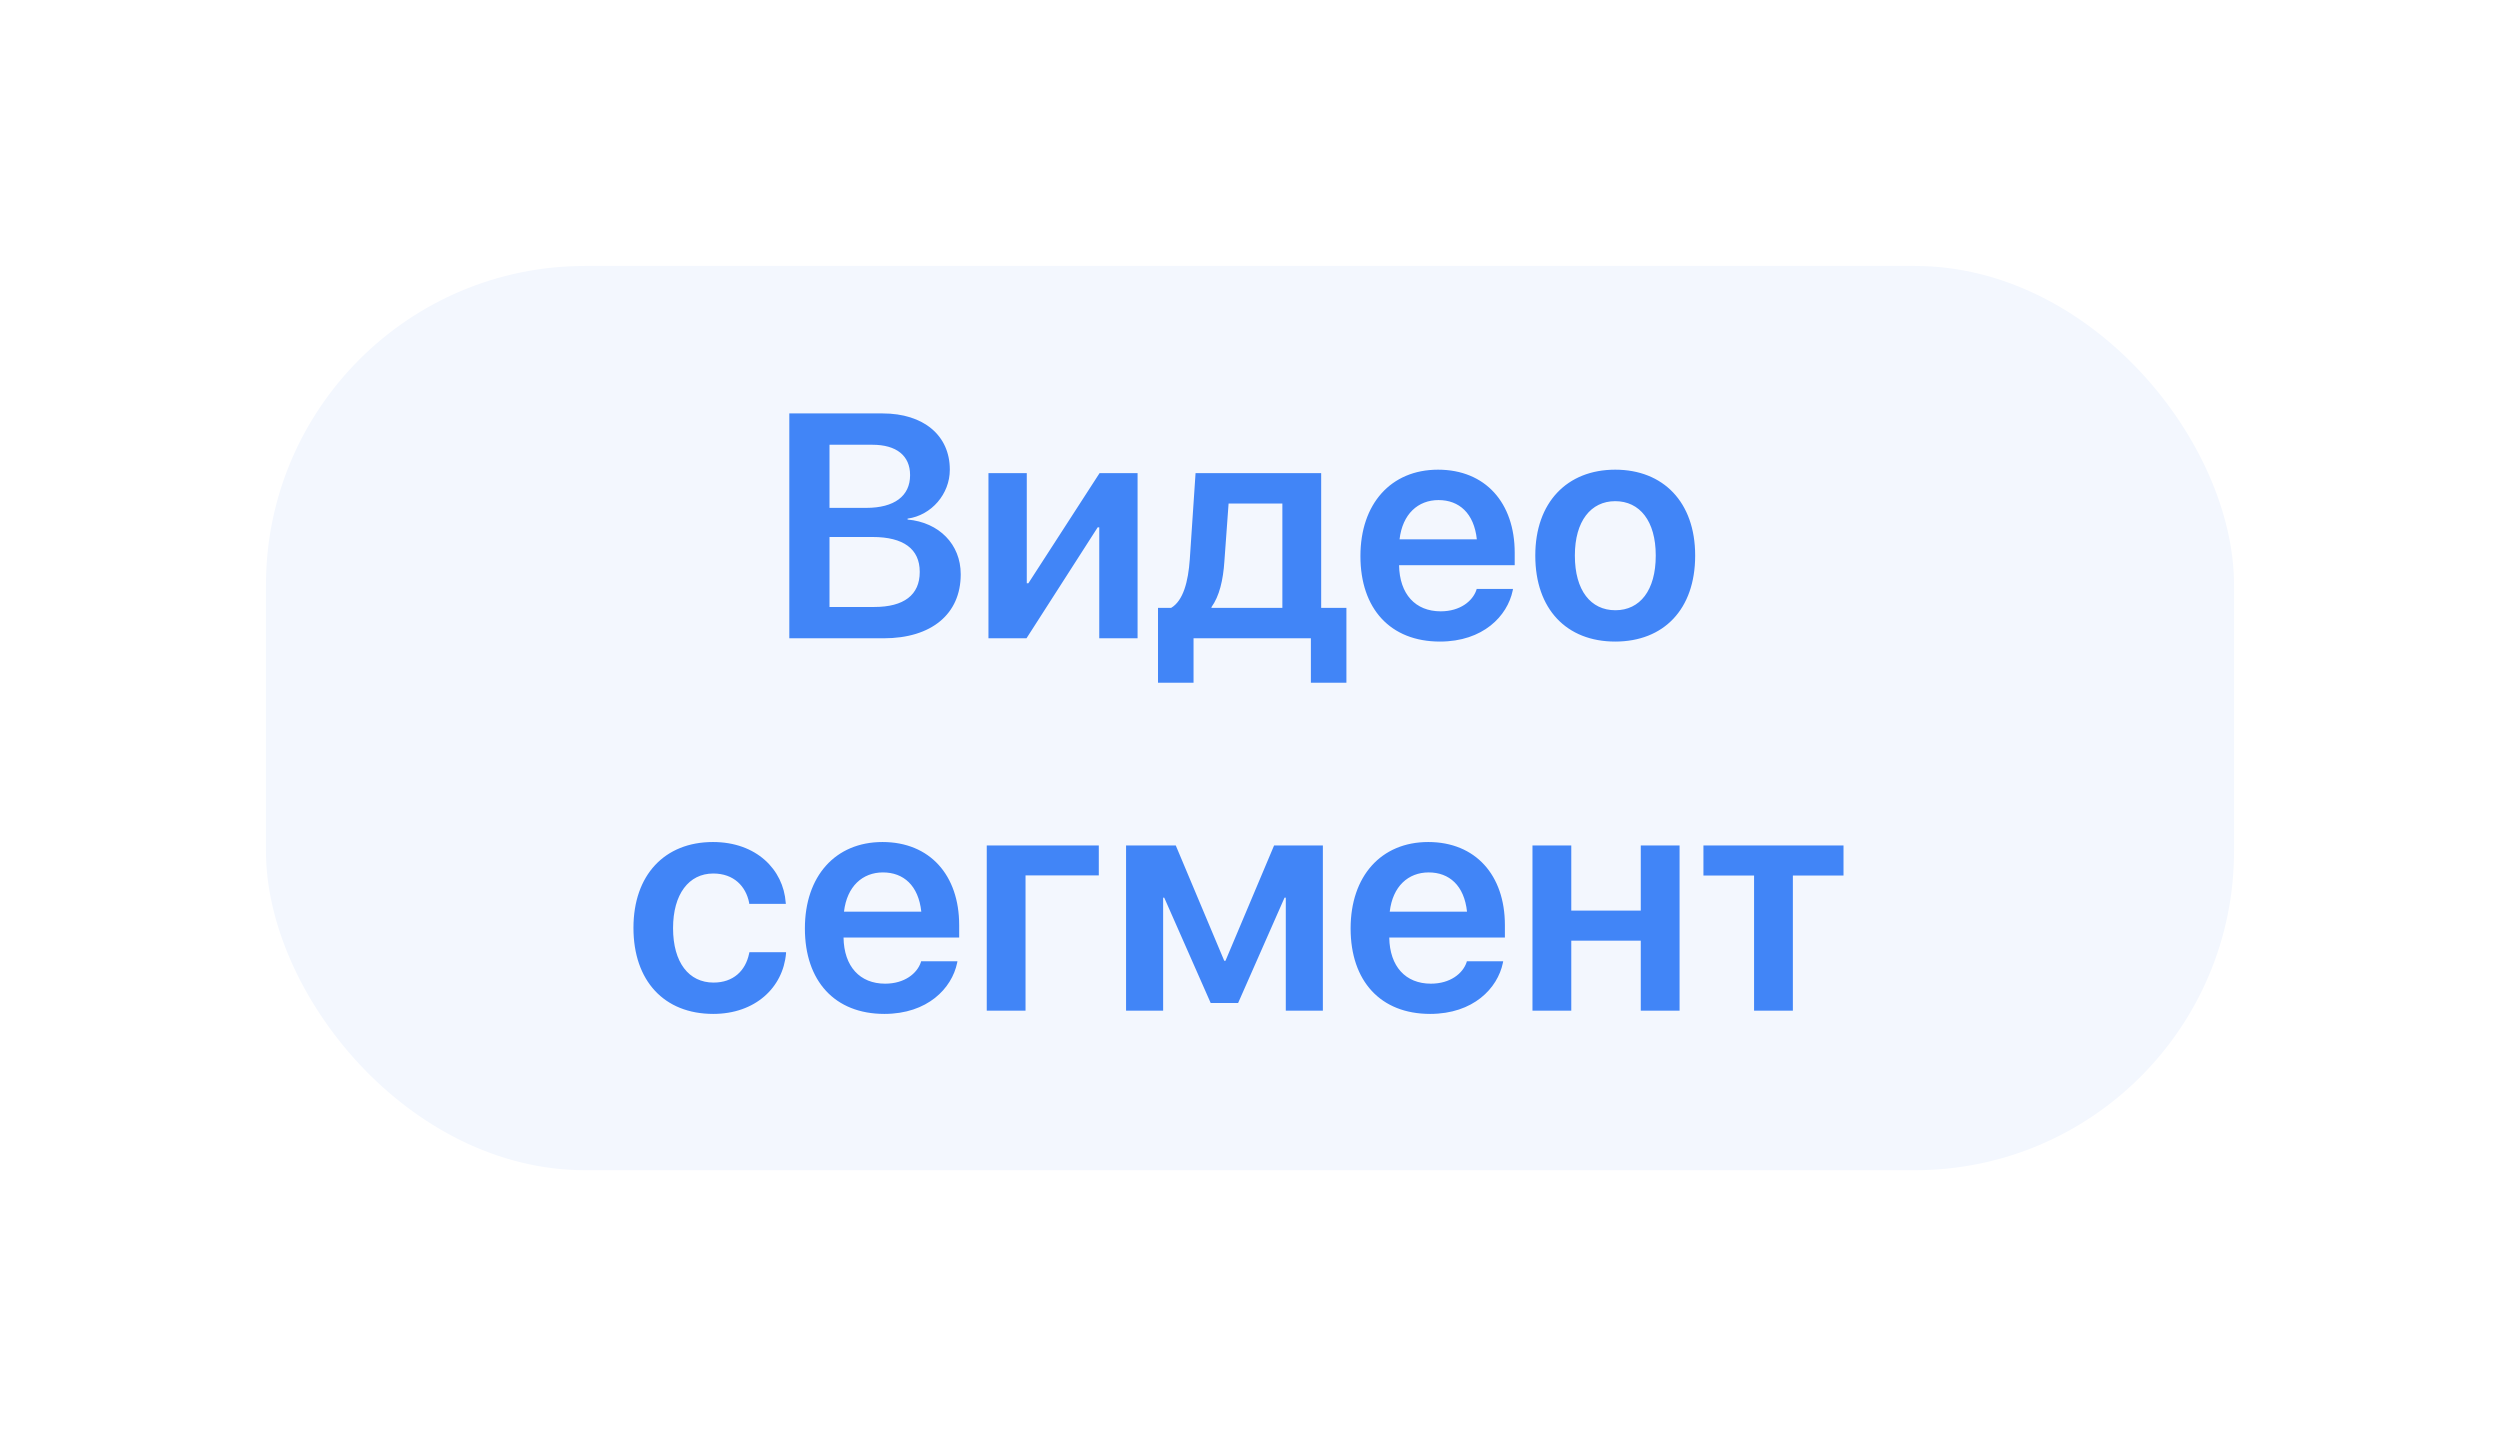 <?xml version="1.0" encoding="UTF-8"?> <svg xmlns="http://www.w3.org/2000/svg" width="94" height="54" viewBox="0 0 94 54" fill="none"> <g filter="url(#filter0_d_6274_69131)"> <rect x="10" y="10" width="74" height="34" rx="12" fill="#F3F7FE"></rect> </g> <path d="M29.678 24H33.223C35.027 24 36.123 23.086 36.123 21.598V21.586C36.123 20.473 35.315 19.641 34.125 19.535V19.5C35.027 19.377 35.713 18.568 35.713 17.666V17.654C35.713 16.371 34.723 15.545 33.188 15.545H29.678V24ZM32.807 16.723C33.703 16.723 34.219 17.133 34.219 17.859V17.871C34.219 18.65 33.627 19.096 32.572 19.096H31.189V16.723H32.807ZM32.812 20.191C33.973 20.191 34.582 20.643 34.582 21.498V21.51C34.582 22.371 33.984 22.822 32.877 22.822H31.189V20.191H32.812ZM37.166 24H38.596L41.273 19.828H41.332V24H42.773V17.789H41.344L38.666 21.932H38.607V17.789H37.166V24ZM44.877 25.67V24H49.289V25.67H50.625V22.857H49.676V17.789H44.953L44.736 21.029C44.678 21.867 44.49 22.588 44.033 22.857H43.541V25.67H44.877ZM48.217 22.857H45.551V22.828C45.85 22.412 45.99 21.814 46.037 21.105L46.195 18.932H48.217V22.857ZM54.141 24.123C55.764 24.123 56.678 23.162 56.877 22.207L56.889 22.143H55.523L55.512 22.184C55.371 22.6 54.902 22.986 54.17 22.986C53.221 22.986 52.623 22.342 52.605 21.252H56.953V20.783C56.953 18.908 55.852 17.66 54.07 17.66C52.295 17.66 51.152 18.949 51.152 20.906V20.912C51.152 22.887 52.277 24.123 54.141 24.123ZM54.088 18.803C54.861 18.803 55.424 19.295 55.529 20.279H52.623C52.734 19.324 53.32 18.803 54.088 18.803ZM60.732 24.123C62.555 24.123 63.738 22.91 63.738 20.895V20.883C63.738 18.879 62.537 17.66 60.732 17.66C58.922 17.66 57.727 18.891 57.727 20.883V20.895C57.727 22.904 58.904 24.123 60.732 24.123ZM60.738 22.945C59.812 22.945 59.215 22.201 59.215 20.895V20.883C59.215 19.594 59.818 18.844 60.732 18.844C61.652 18.844 62.256 19.588 62.256 20.883V20.895C62.256 22.195 61.664 22.945 60.738 22.945ZM26.818 38.123C28.389 38.123 29.443 37.139 29.555 35.844V35.803H28.178L28.166 35.855C28.031 36.506 27.568 36.945 26.83 36.945C25.904 36.945 25.307 36.195 25.307 34.9V34.895C25.307 33.623 25.898 32.844 26.818 32.844C27.598 32.844 28.043 33.33 28.166 33.934L28.172 33.986H29.549L29.543 33.94C29.455 32.697 28.441 31.66 26.807 31.66C24.99 31.66 23.818 32.902 23.818 34.883V34.889C23.818 36.881 24.973 38.123 26.818 38.123ZM33.252 38.123C34.875 38.123 35.789 37.162 35.988 36.207L36 36.143H34.635L34.623 36.184C34.482 36.6 34.014 36.986 33.281 36.986C32.332 36.986 31.734 36.342 31.717 35.252H36.065V34.783C36.065 32.908 34.963 31.66 33.182 31.66C31.406 31.66 30.264 32.949 30.264 34.906V34.912C30.264 36.887 31.389 38.123 33.252 38.123ZM33.199 32.803C33.973 32.803 34.535 33.295 34.641 34.279H31.734C31.846 33.324 32.432 32.803 33.199 32.803ZM41.315 32.914V31.789H37.102V38H38.56V32.914H41.315ZM43.734 38V33.752H43.775L45.522 37.713H46.553L48.299 33.752H48.346V38H49.74V31.789H47.906L46.078 36.125H46.031L44.209 31.789H42.34V38H43.734ZM53.772 38.123C55.395 38.123 56.309 37.162 56.508 36.207L56.52 36.143H55.154L55.143 36.184C55.002 36.6 54.533 36.986 53.801 36.986C52.852 36.986 52.254 36.342 52.236 35.252H56.584V34.783C56.584 32.908 55.482 31.66 53.701 31.66C51.926 31.66 50.783 32.949 50.783 34.906V34.912C50.783 36.887 51.908 38.123 53.772 38.123ZM53.719 32.803C54.492 32.803 55.055 33.295 55.16 34.279H52.254C52.365 33.324 52.951 32.803 53.719 32.803ZM61.693 38H63.152V31.789H61.693V34.238H59.08V31.789H57.621V38H59.08V35.369H61.693V38ZM69.316 31.789H64.049V32.92H65.953V38H67.412V32.92H69.316V31.789Z" fill="#4185F7"></path> <defs> <filter id="filter0_d_6274_69131" x="0" y="0" width="94" height="54" filterUnits="userSpaceOnUse" color-interpolation-filters="sRGB"> <feFlood flood-opacity="0" result="BackgroundImageFix"></feFlood> <feColorMatrix in="SourceAlpha" type="matrix" values="0 0 0 0 0 0 0 0 0 0 0 0 0 0 0 0 0 0 127 0" result="hardAlpha"></feColorMatrix> <feOffset></feOffset> <feGaussianBlur stdDeviation="5"></feGaussianBlur> <feColorMatrix type="matrix" values="0 0 0 0 0.678 0 0 0 0 0.733 0 0 0 0 0.808 0 0 0 0.7 0"></feColorMatrix> <feBlend mode="normal" in2="BackgroundImageFix" result="effect1_dropShadow_6274_69131"></feBlend> <feBlend mode="normal" in="SourceGraphic" in2="effect1_dropShadow_6274_69131" result="shape"></feBlend> </filter> </defs> </svg> 